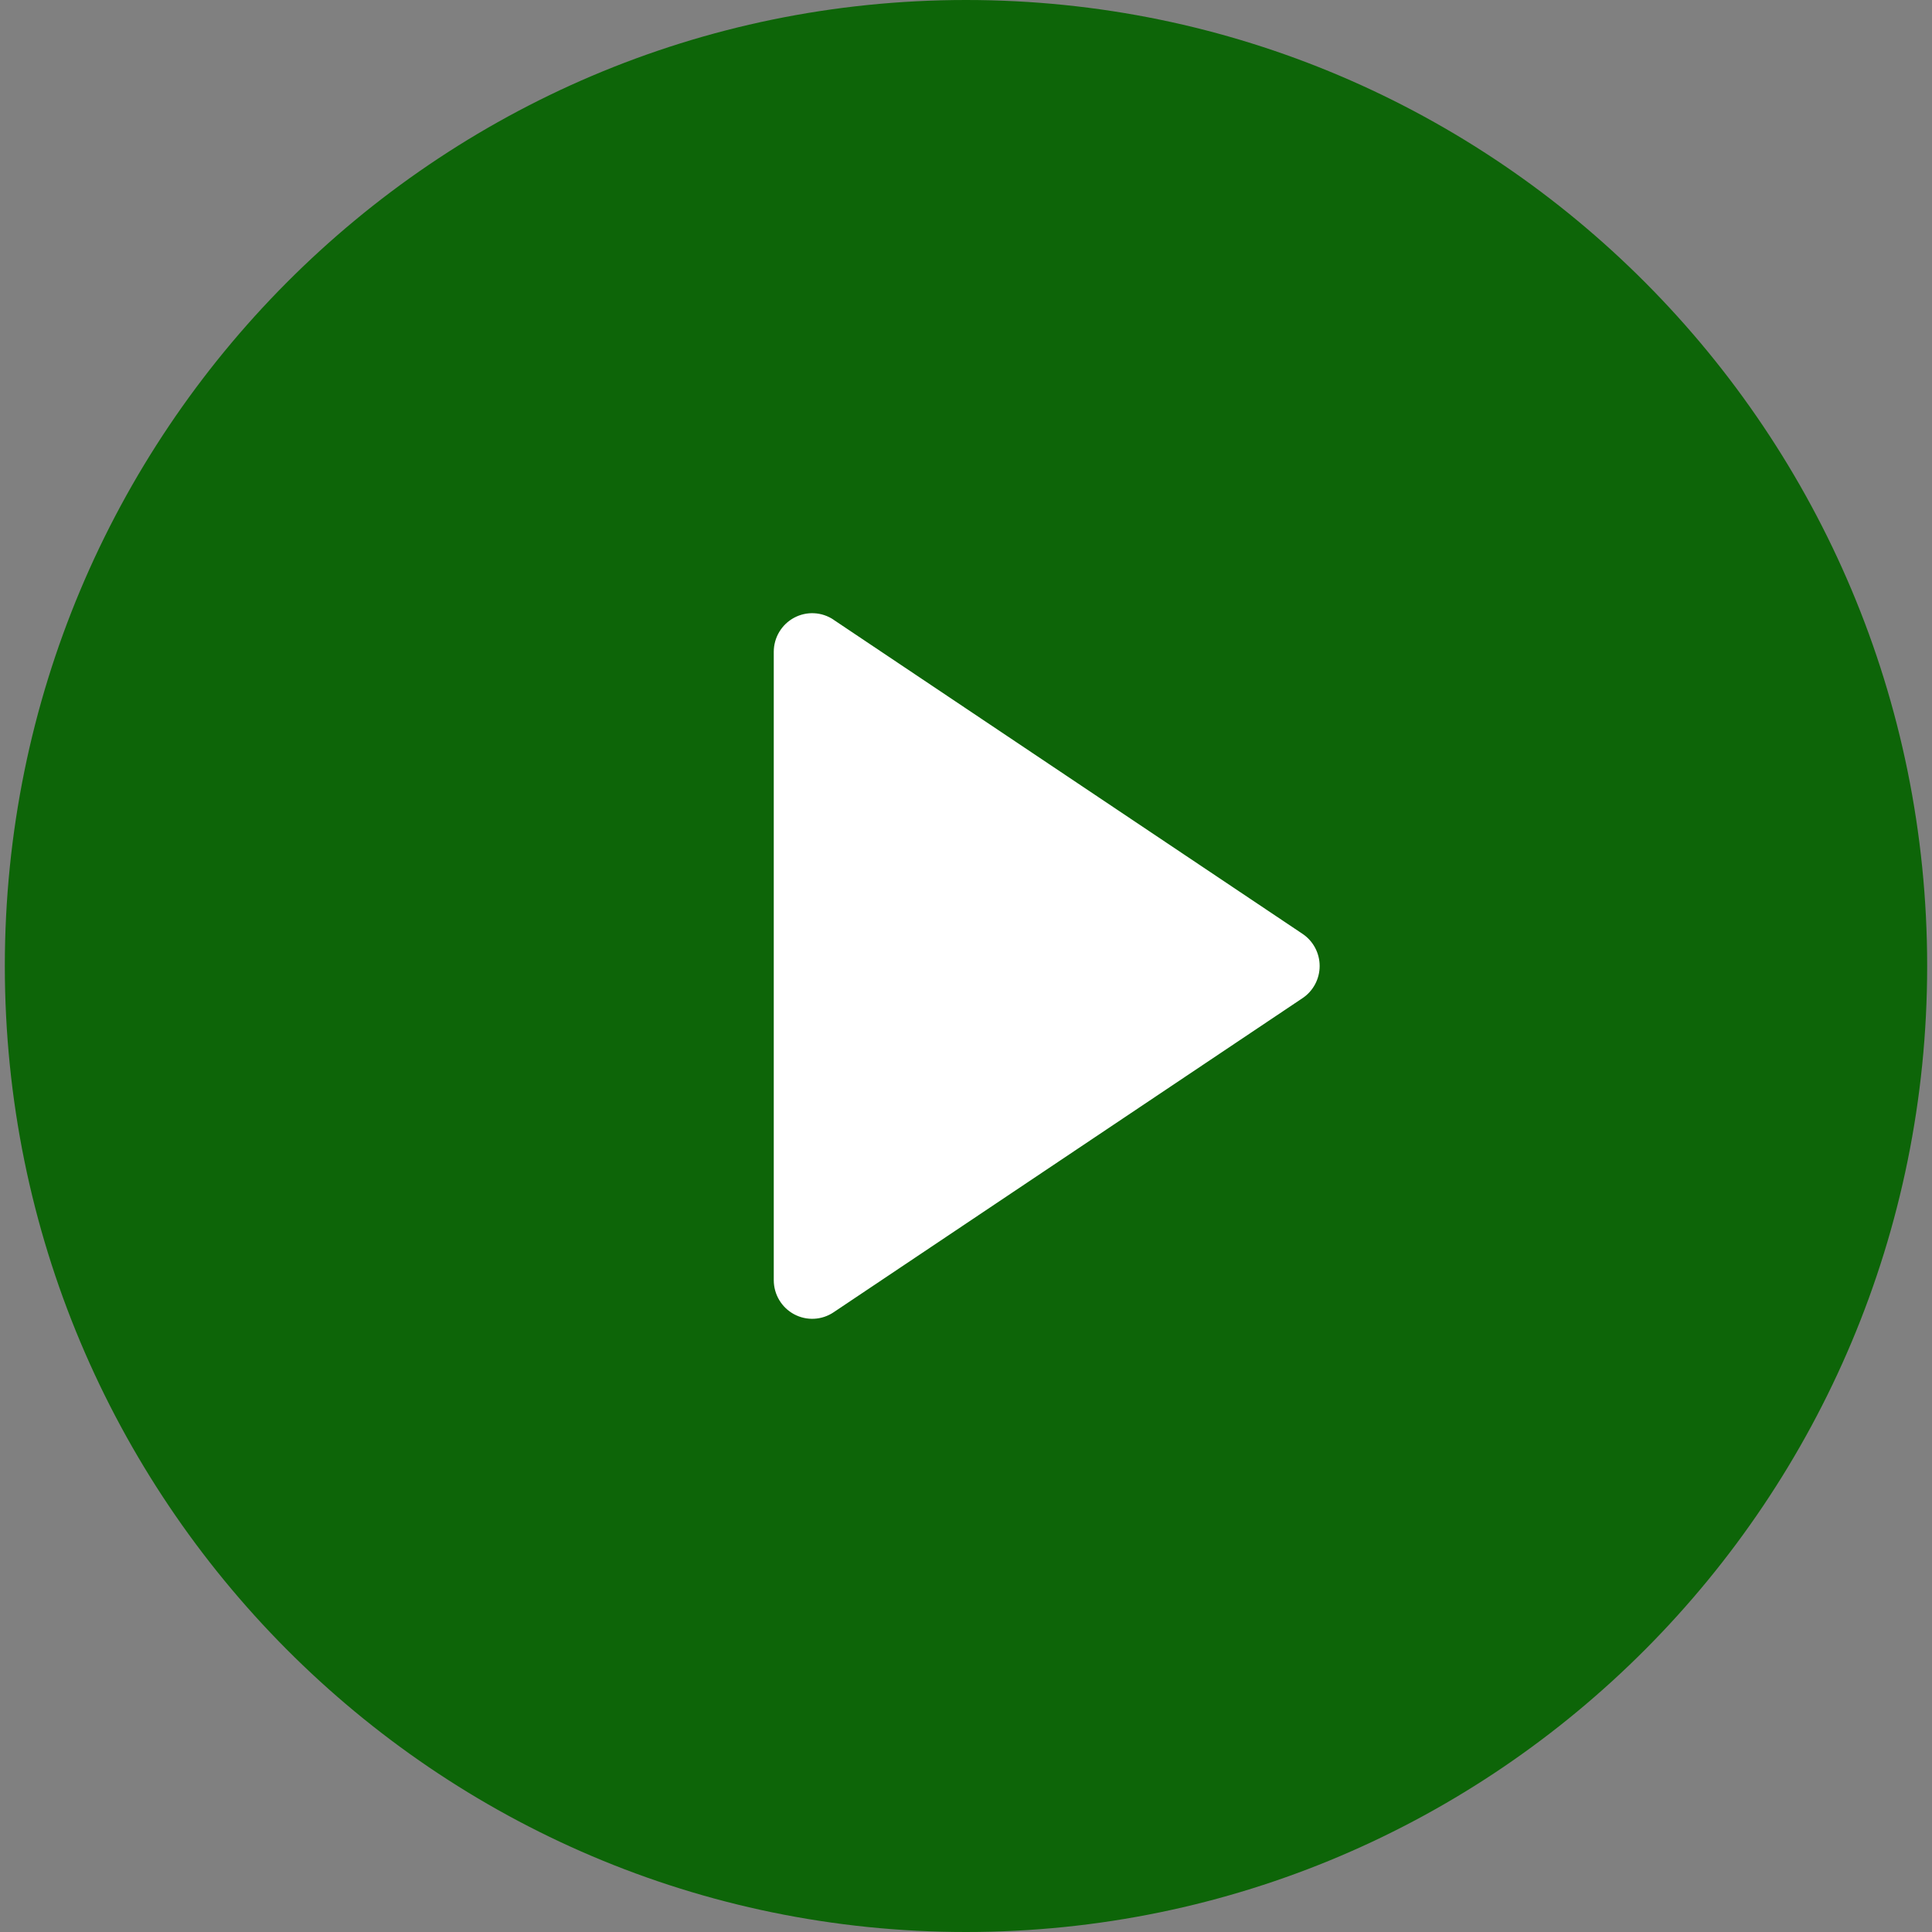 <?xml version="1.0" encoding="UTF-8"?> <svg xmlns="http://www.w3.org/2000/svg" width="400" height="400" viewBox="0 0 400 400" fill="none"><rect x="0" y="0" width="400" height="400" fill="#808080" stroke="none"/> <rect x="104" y="81" width="209" height="237" fill="white"></rect> <path d="M200 400C90.092 400 1 310.46 1 200C1 89.54 90.092 0 200 0C309.908 0 399 89.54 399 200C399 310.46 309.908 400 200 400ZM172.578 128.3C171.38 127.497 169.988 127.035 168.55 126.964C167.112 126.893 165.682 127.216 164.412 127.897C163.142 128.579 162.079 129.593 161.337 130.834C160.596 132.074 160.203 133.493 160.2 134.94V265.06C160.203 266.507 160.596 267.926 161.337 269.166C162.079 270.407 163.142 271.421 164.412 272.103C165.682 272.784 167.112 273.107 168.55 273.036C169.988 272.965 171.38 272.503 172.578 271.7L269.67 206.66C270.762 205.93 271.657 204.94 272.276 203.778C272.896 202.616 273.22 201.318 273.22 200C273.22 198.682 272.896 197.384 272.276 196.222C271.657 195.06 270.762 194.07 269.67 193.34L172.558 128.3H172.578Z" fill="#0D6508"></path> </svg> 